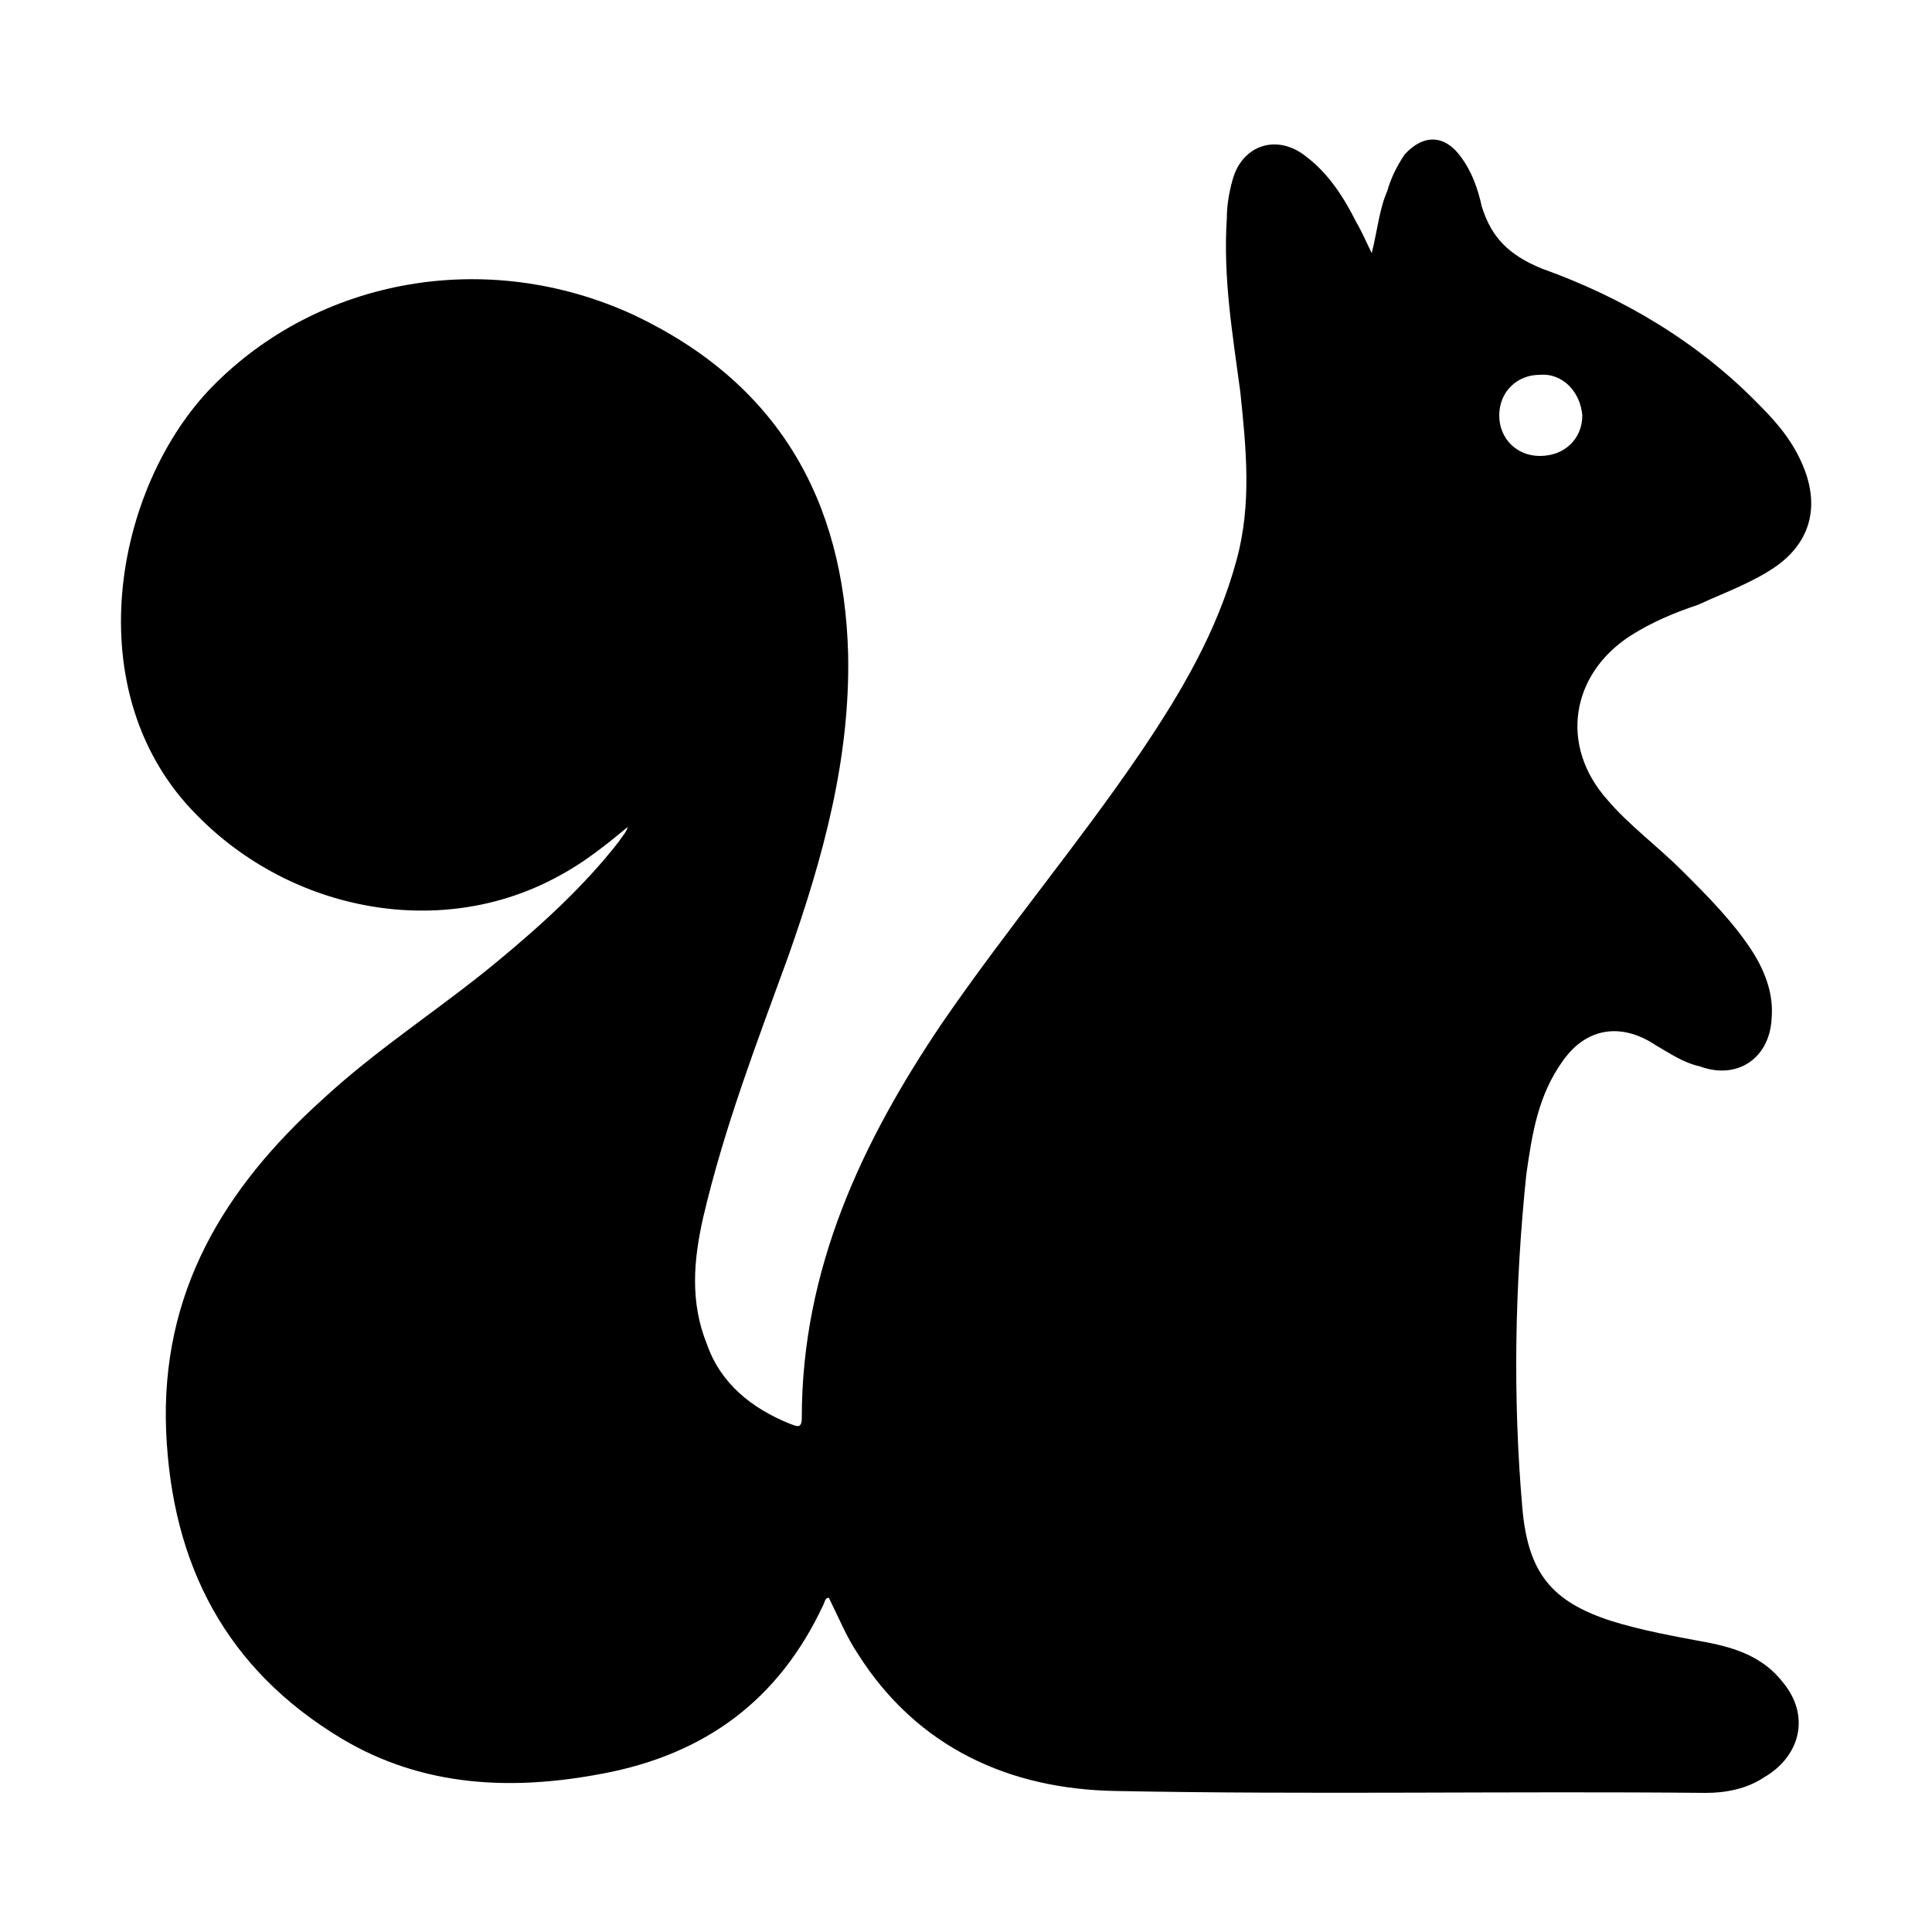 <svg width="64" height="64" viewBox="0 0 1000 1000" xmlns="http://www.w3.org/2000/svg"><path d="M883 850c-16-3-33-6-49-11-31-10-43-25-46-58-5-57-4-115 2-173 3-21 6-41 19-59 12-17 30-20 48-8 7 4 14 9 23 11 19 7 36-4 37-25 1-12-3-23-9-33-10-16-24-30-37-43s-28-24-39-37c-25-28-19-65 12-85 11-7 23-12 35-16 13-6 27-11 39-19 18-12 24-30 16-51-5-13-13-23-23-33-32-33-71-56-113-71-17-7-26-16-31-32-2-9-5-18-11-26-8-11-19-12-29-1-4 6-7 12-9 19-4 9-5 20-8 32-3-6-5-11-8-16-6-12-14-25-26-34-15-12-33-6-38 12-2 7-3 14-3 20-2 31 3 60 7 90 3 29 6 58-2 87-10 37-29 69-50 100-32 47-69 91-102 139-42 62-73 128-73 205 0 6-3 4-6 3-20-8-36-21-43-41-9-22-7-44-2-66 11-47 28-91 44-135 18-51 32-102 31-156-2-81-37-141-111-176-76-35-163-19-218 37-51 52-71 159-8 222 49 50 127 65 188 31 13-7 24-16 35-25-1 3-3 5-5 8-18 23-40 43-63 62-29 24-62 45-90 71-51 46-84 100-81 172 3 69 31 123 91 159 42 25 88 27 135 18 53-10 91-38 114-87 1-2 1-4 3-4 5 10 9 20 15 29 31 49 79 70 133 71 102 2 204 0 306 1 10 0 21-2 30-8 19-11 24-32 10-49-10-13-24-18-40-21zM776 215c0-12 9-21 21-21 12-1 21 9 22 21 0 12-9 21-22 21-12 0-21-9-21-21z"/></svg>